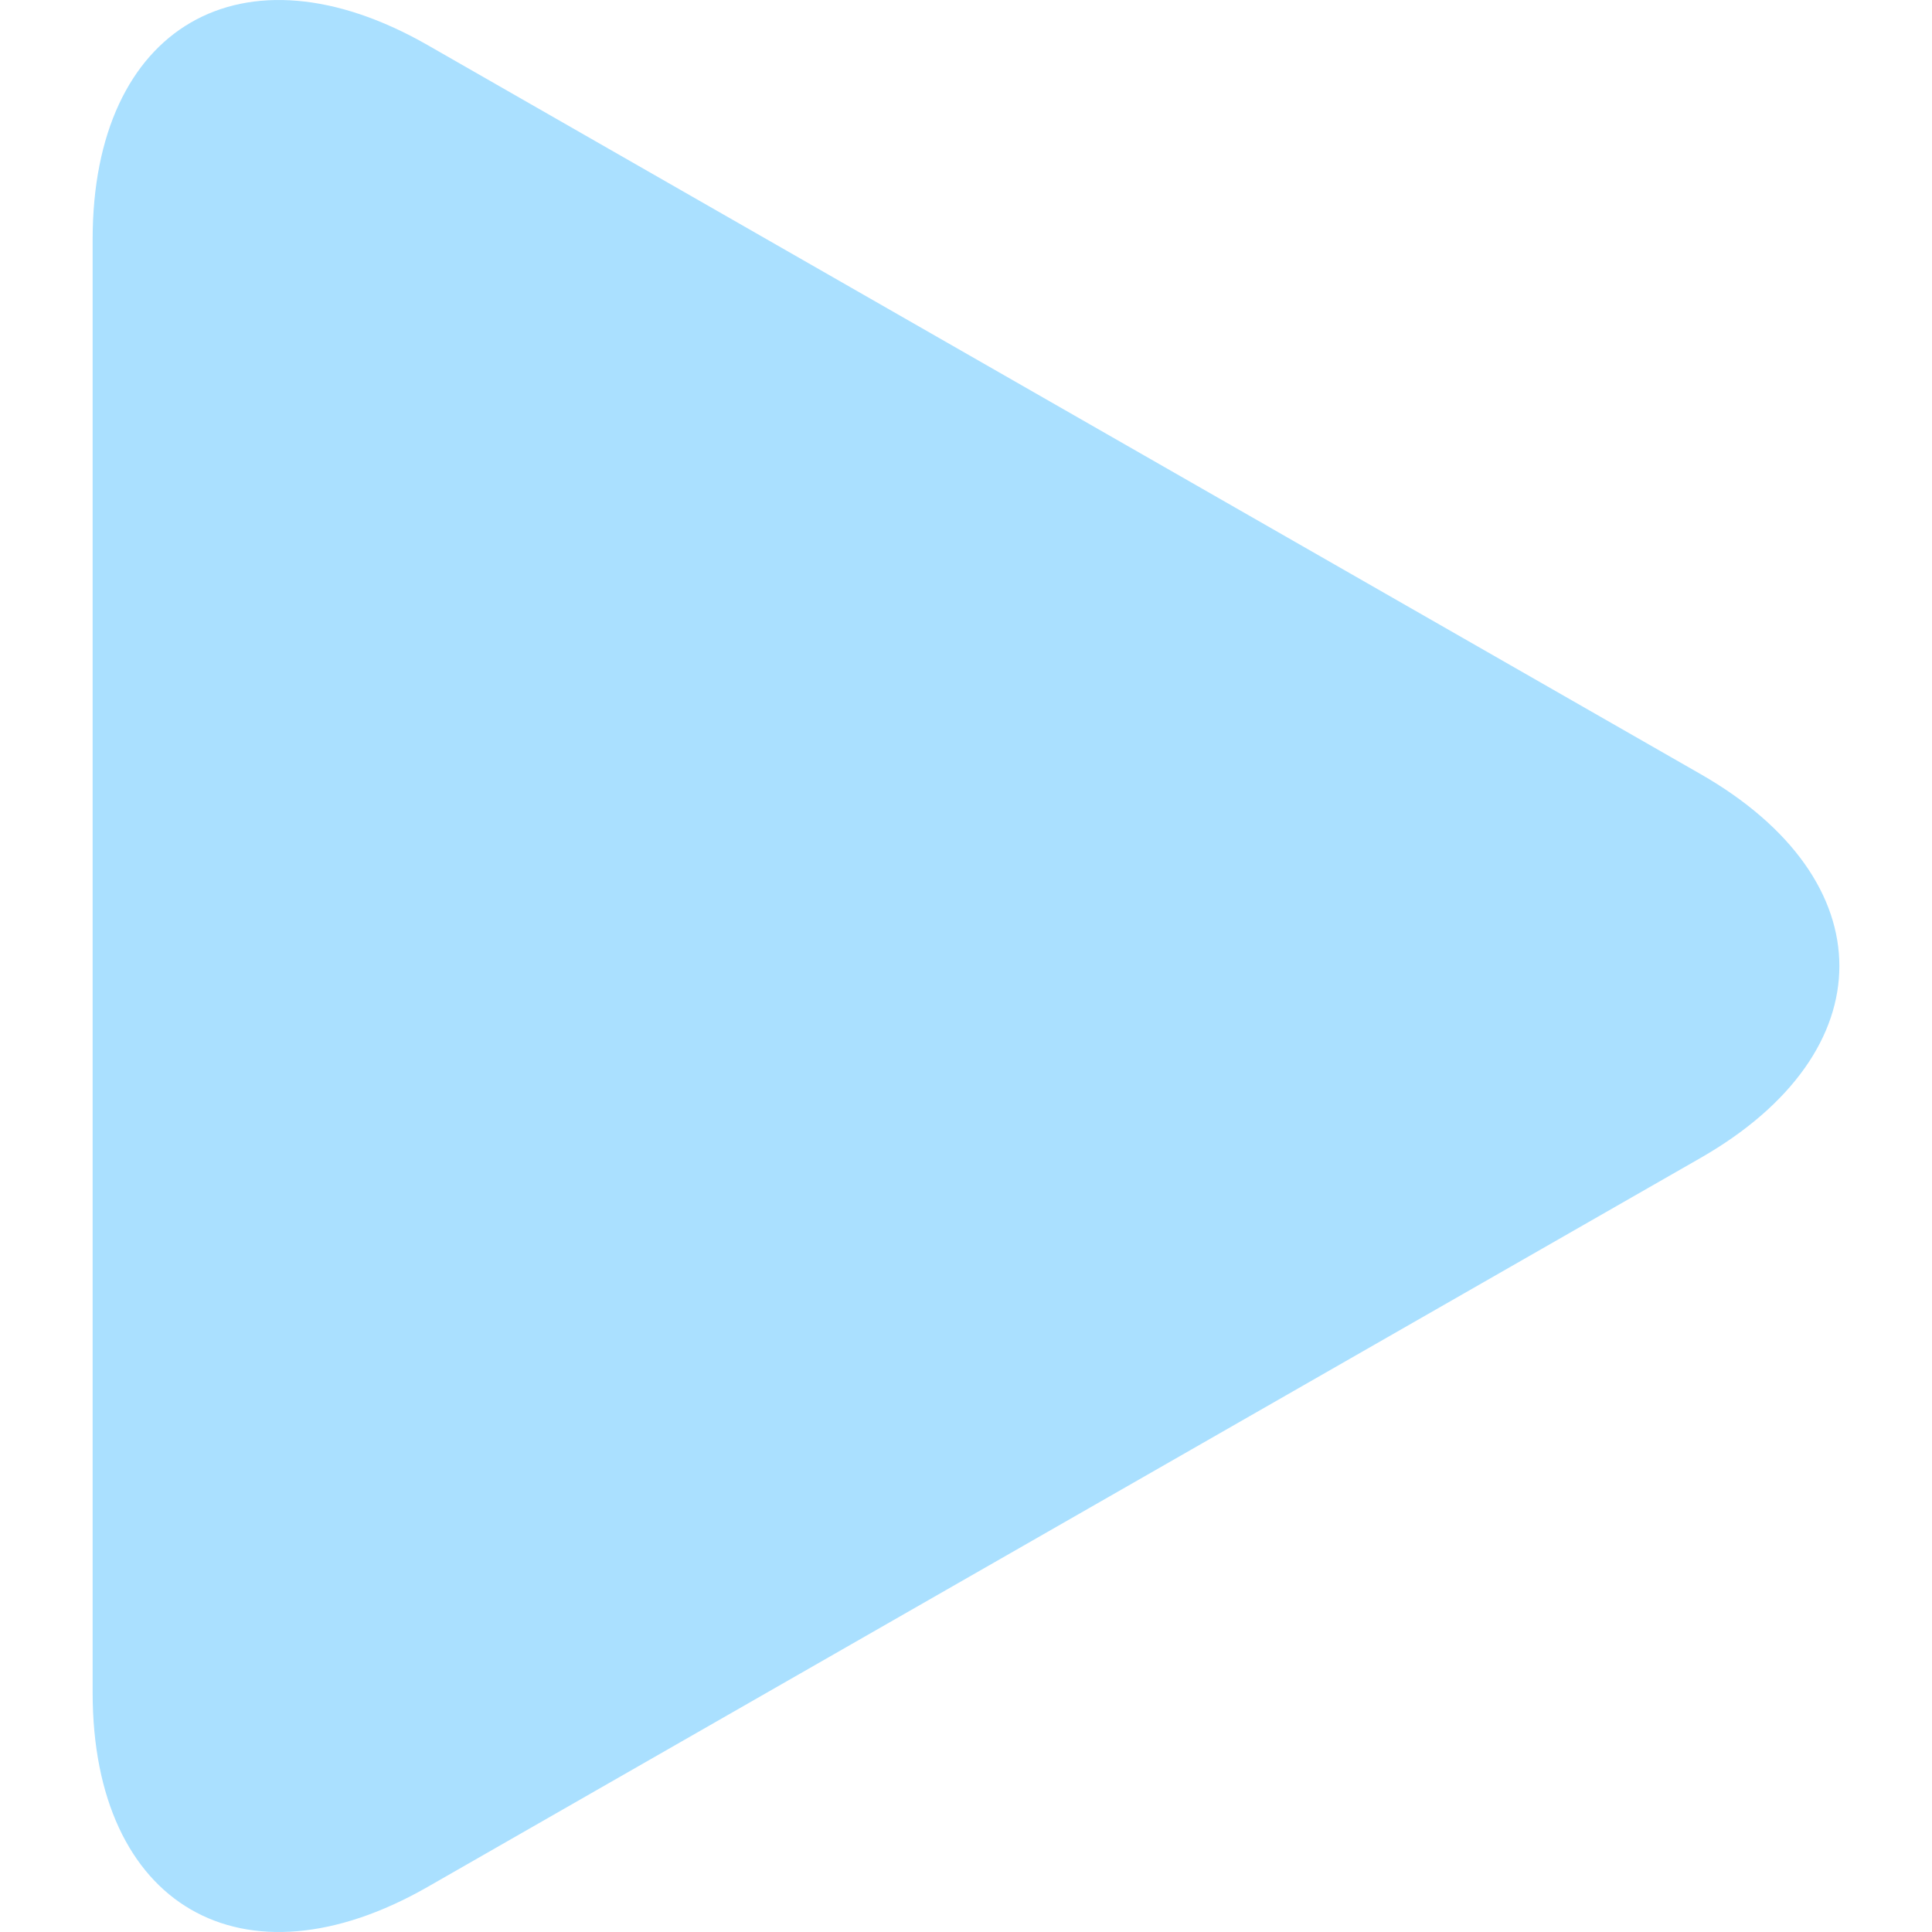 <?xml version="1.0"?>
<svg xmlns="http://www.w3.org/2000/svg" xmlns:xlink="http://www.w3.org/1999/xlink" version="1.1" id="Capa_1" x="0px" y="0px" width="512px" height="512px" viewBox="0 0 552.611 552.611" style="enable-background:new 0 0 552.611 552.611;" xml:space="preserve"><g><g>
	<g>
		<path d="M486.413,221.412L122.347,12.916c-52.938-30.318-95.852-5.44-95.852,55.563v415.652c0,61.004,42.914,85.882,95.852,55.563    l364.066-208.49C539.351,300.887,539.351,251.731,486.413,221.412z" data-original="#000000" class="active-path" data-old_color="#000000" fill="#AAE0FF"/>
	</g>
</g></g> </svg>
